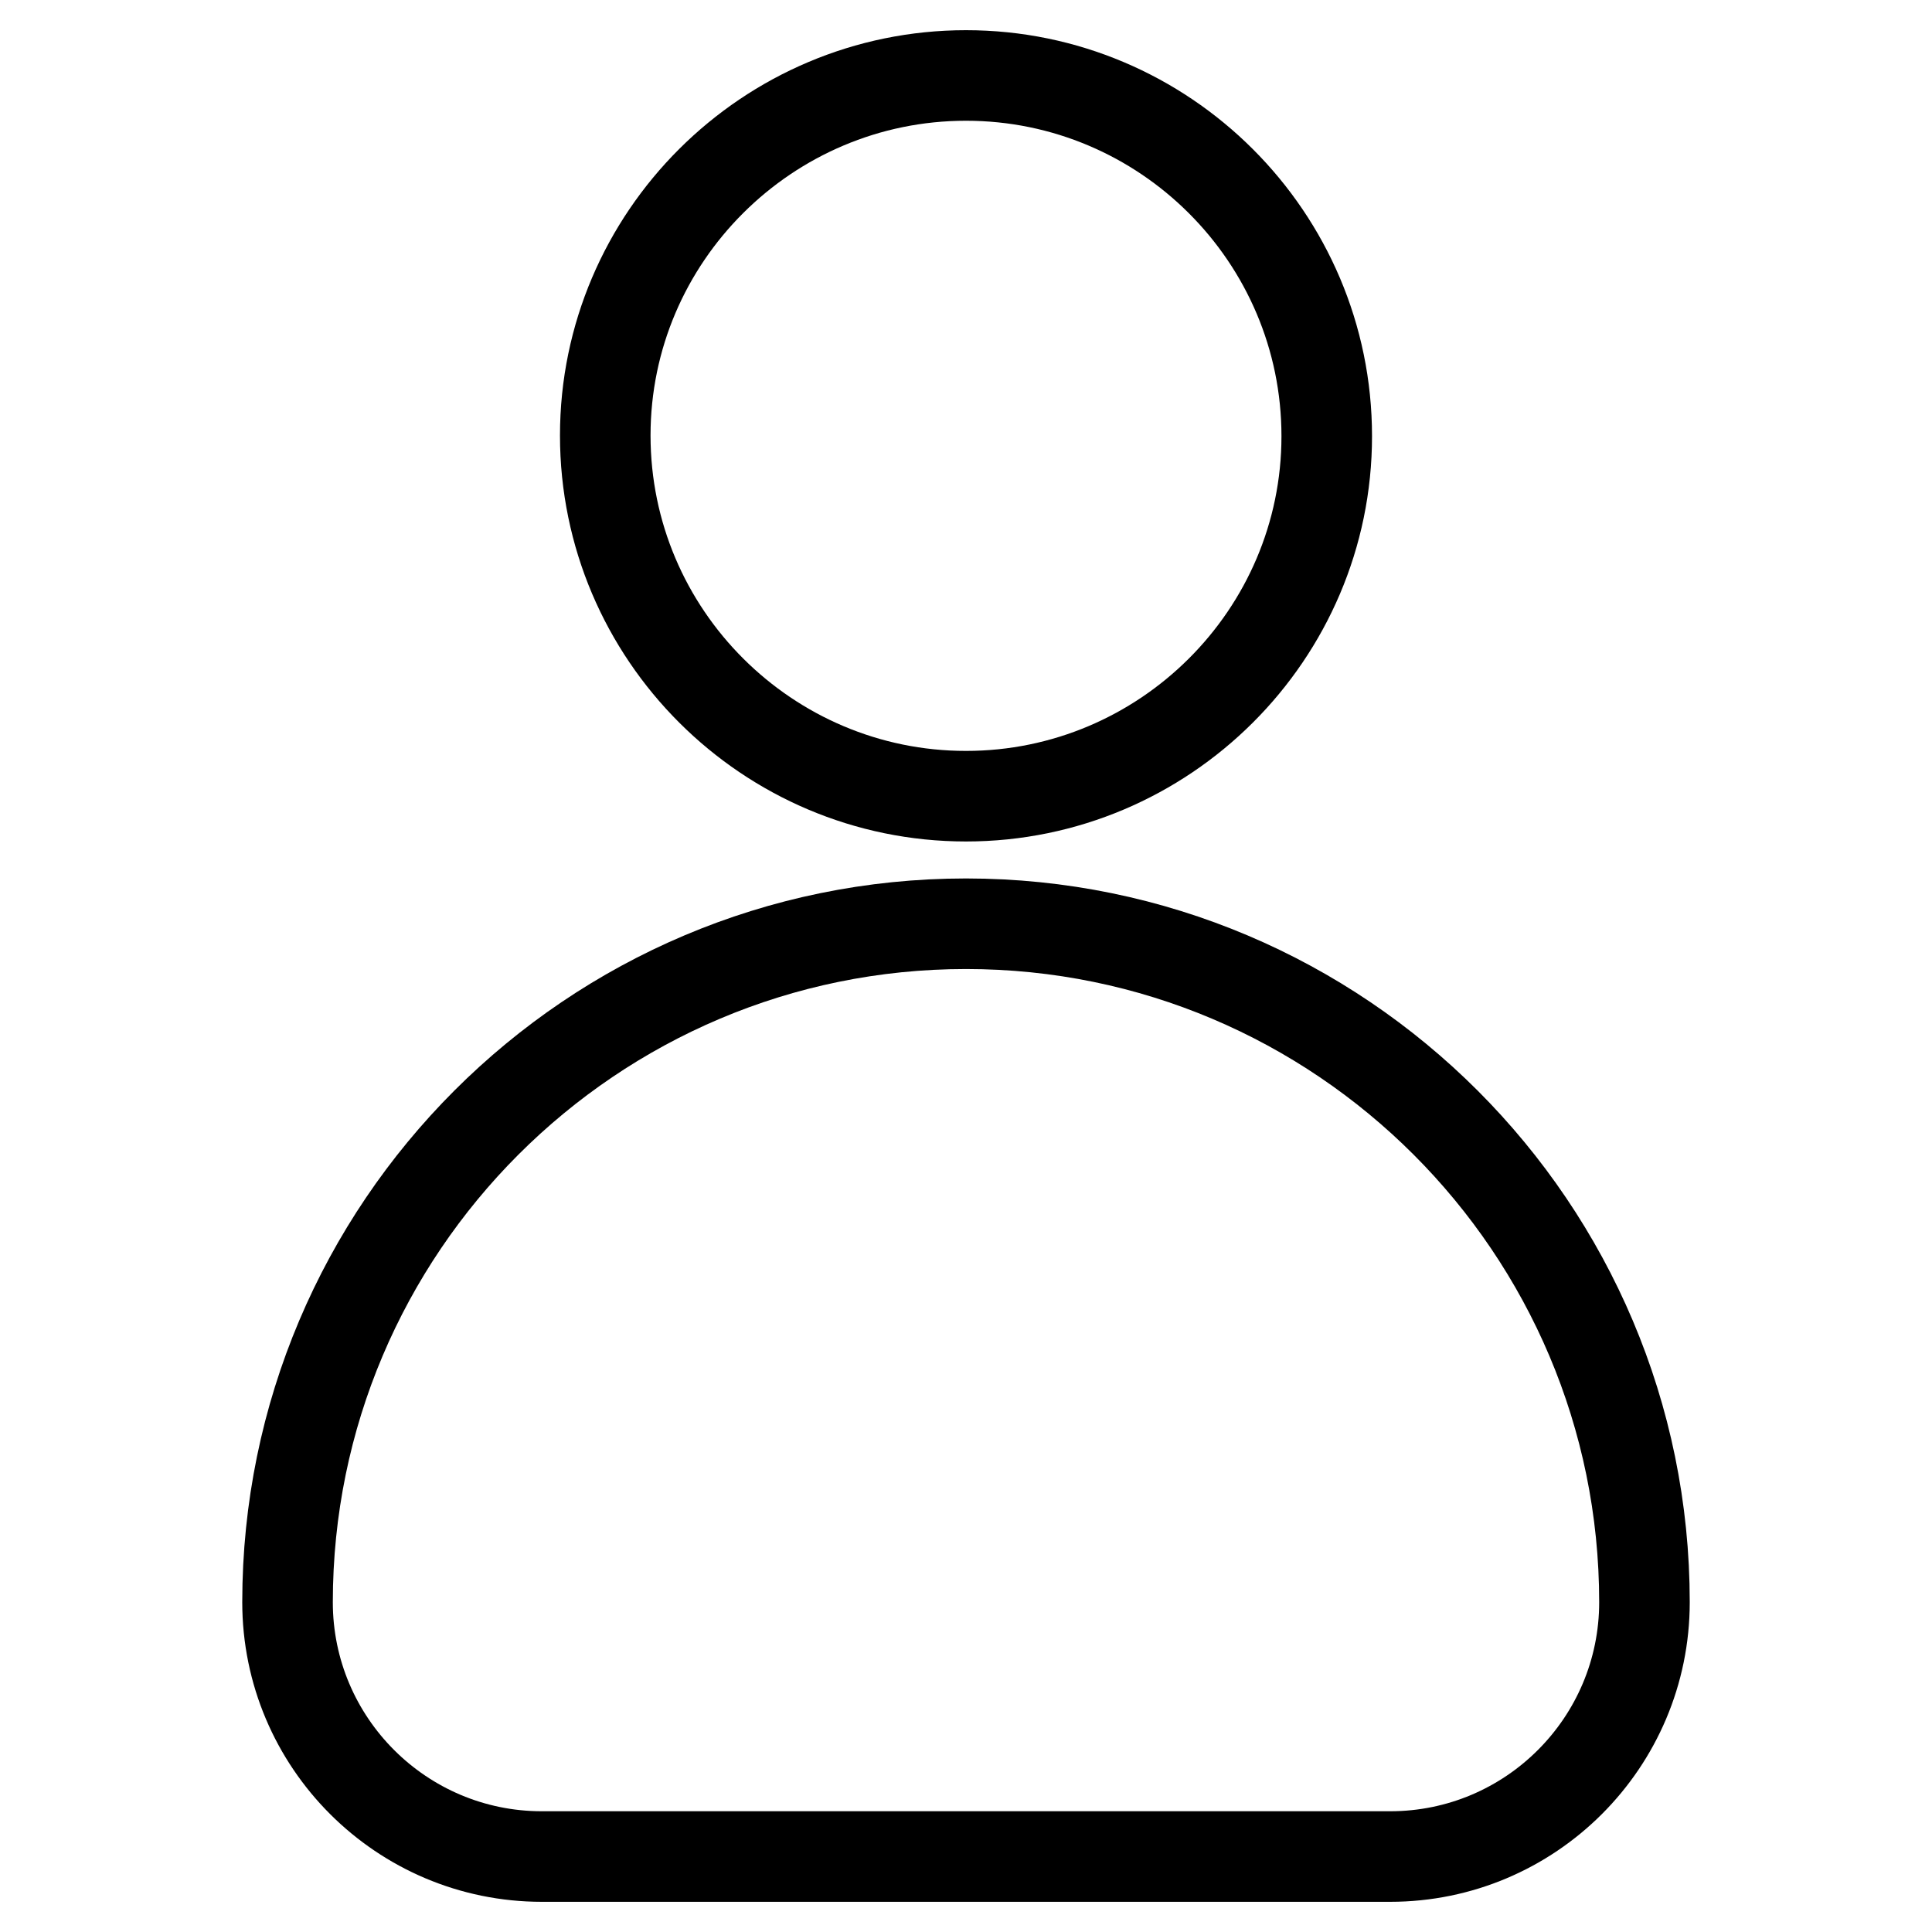 <?xml version="1.0" encoding="utf-8"?>
<!-- Svg Vector Icons : http://www.onlinewebfonts.com/icon -->
<!DOCTYPE svg PUBLIC "-//W3C//DTD SVG 1.1//EN" "http://www.w3.org/Graphics/SVG/1.1/DTD/svg11.dtd">
<svg version="1.1" xmlns="http://www.w3.org/2000/svg" xmlns:xlink="http://www.w3.org/1999/xlink" x="0px" y="0px" viewBox="0 0 256 256" enable-background="new 0 0 256 256" xml:space="preserve">
<g> <path stroke-width="12" fill-opacity="0" stroke="#000000"  d="M184.2,246H71.8c-18.6,0-33.7-15.1-33.7-33.7c0-49.6,40.3-89.9,89.9-89.9c49.6,0,89.9,40.3,89.9,89.9 C217.9,230.9,202.8,246,184.2,246z M128,105.5c-26.3,0-47.8-21.4-47.8-47.8C80.2,31.4,101.7,10,128,10c26.3,0,47.8,21.4,47.8,47.8 C175.8,84.1,154.3,105.5,128,105.5z"/></g>
</svg>